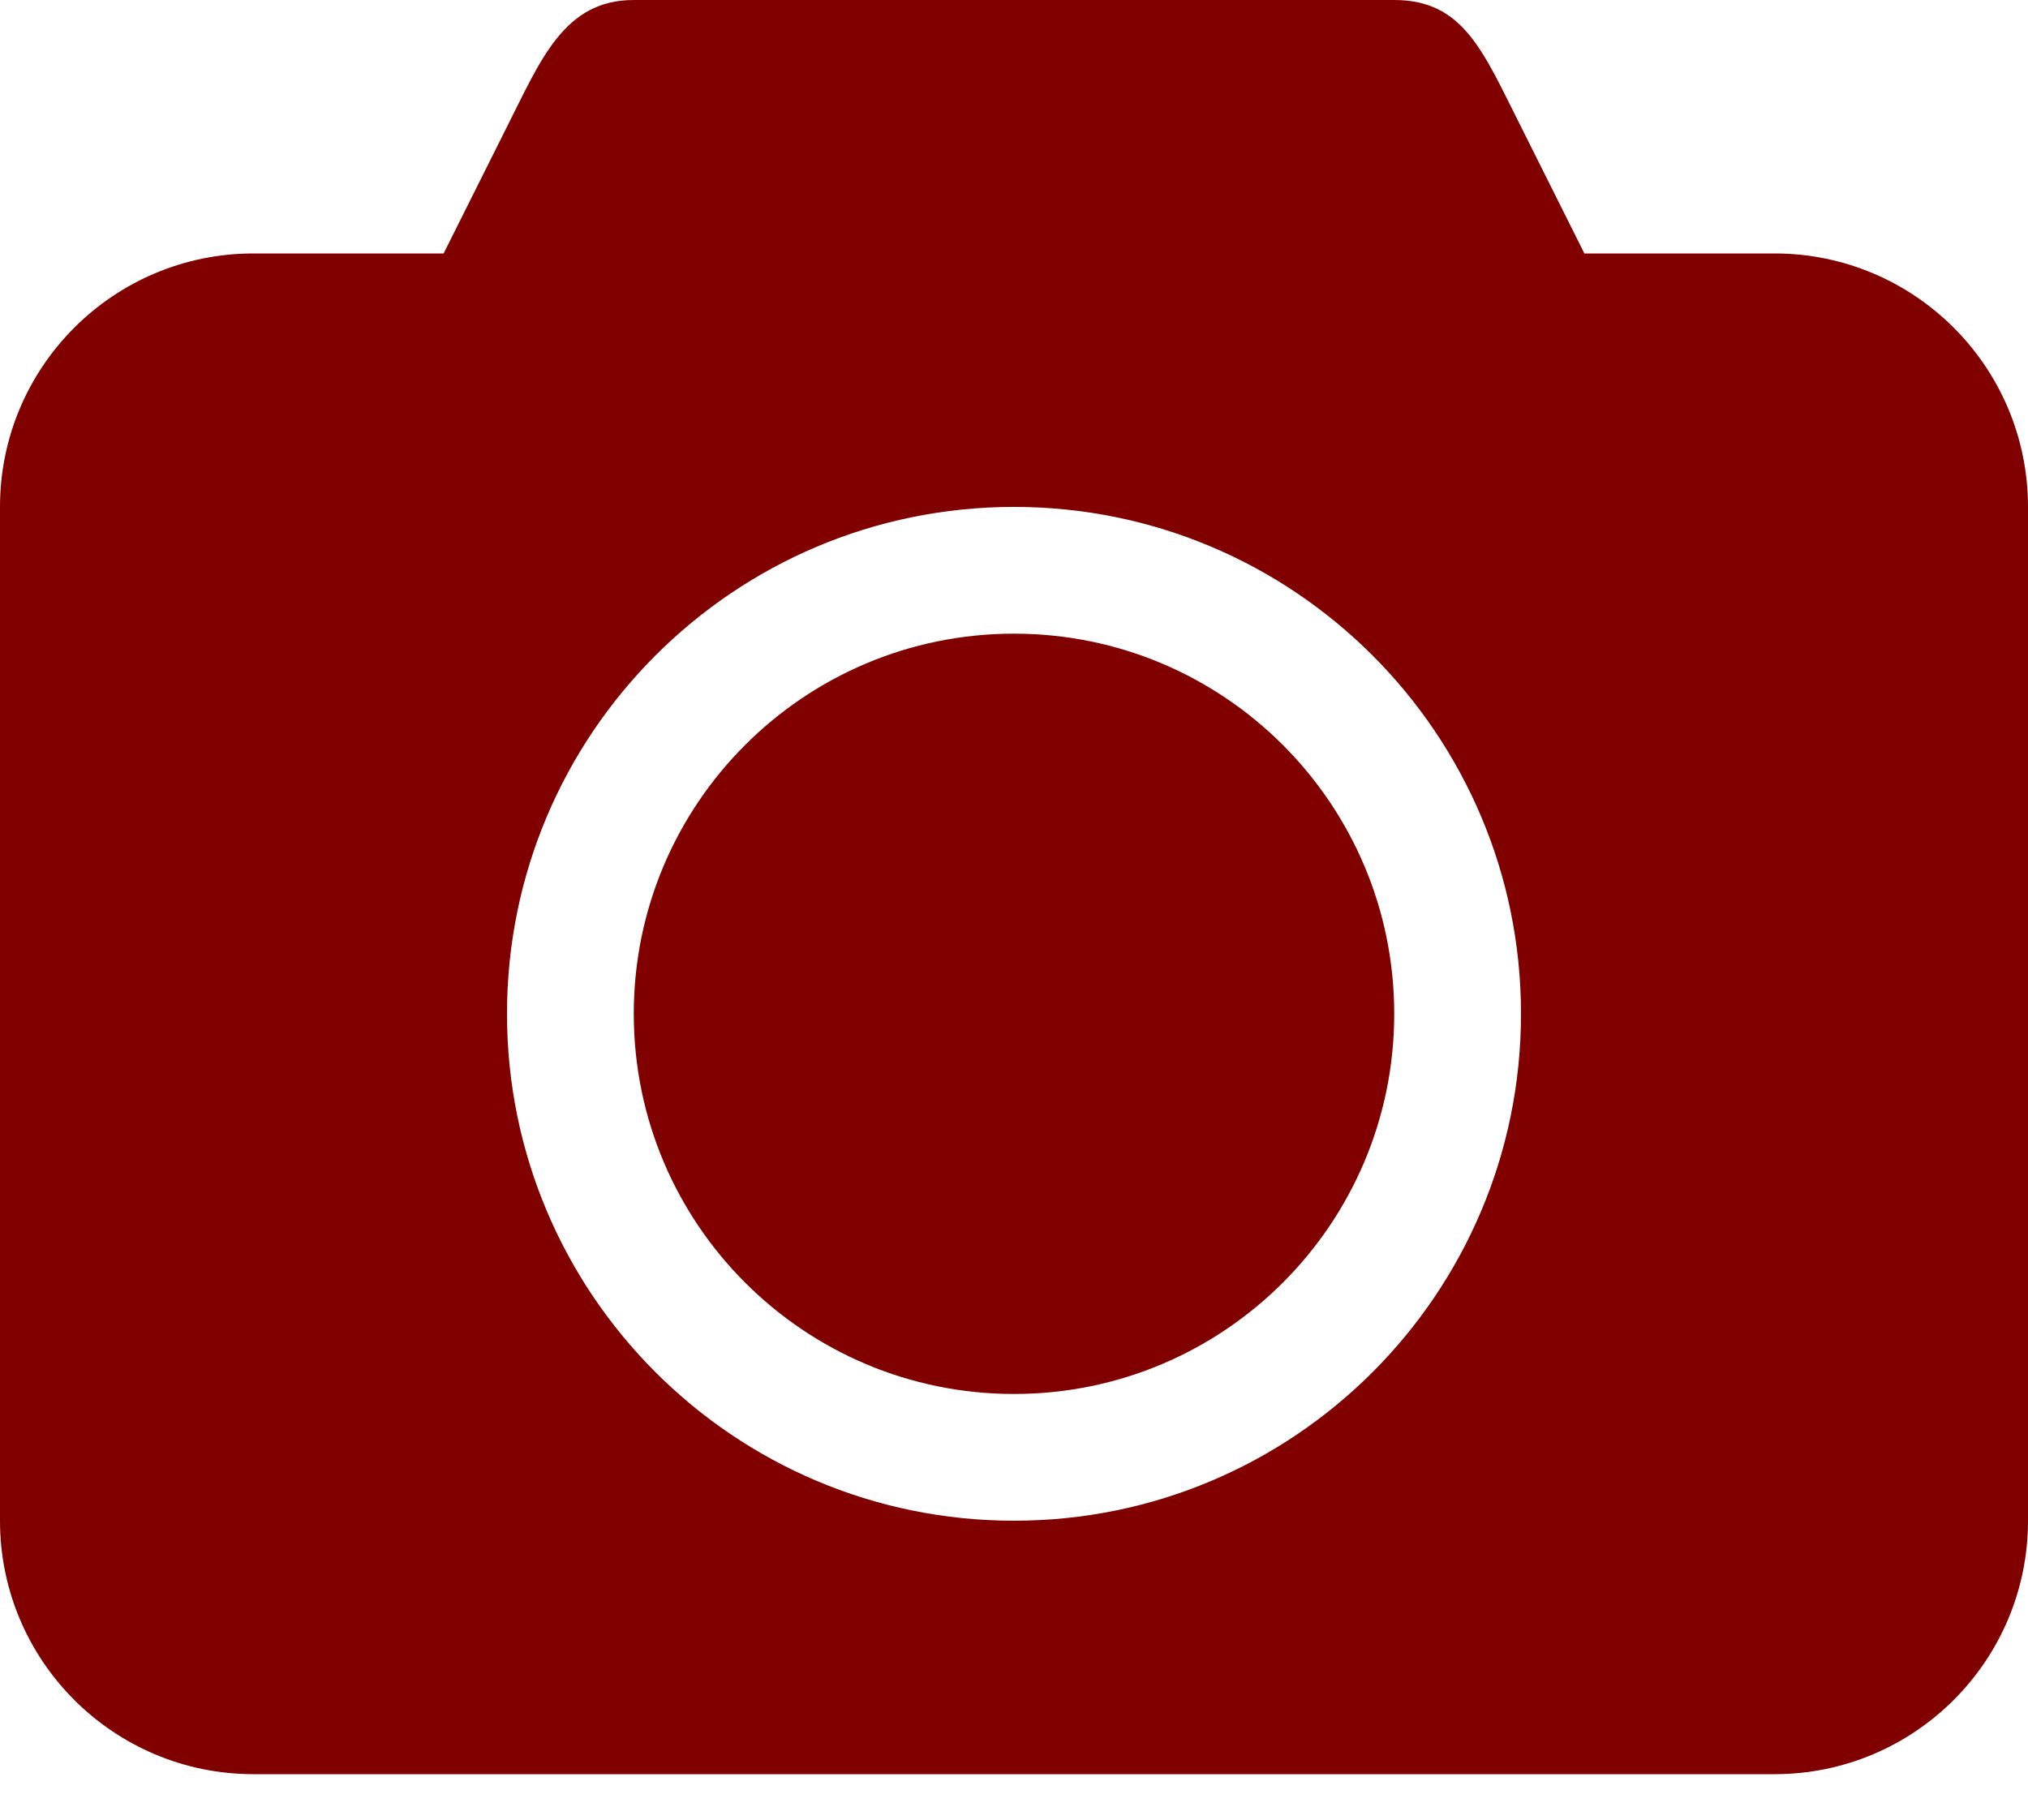<?xml version="1.0" encoding="UTF-8"?> <svg xmlns="http://www.w3.org/2000/svg" width="39" height="35" viewBox="0 0 39 35" fill="none"> <g id="Group"> <g id="Group_2"> <path id="Vector" d="M34.125 4.875H30.469L29.25 2.437C28.532 1.019 28.159 0 26.813 0H12.187C10.841 0 10.396 1.163 9.75 2.437L8.531 4.875H4.875C2.183 4.875 0 7.058 0 9.75V29.25C0 31.942 2.183 34.125 4.875 34.125H34.125C36.817 34.125 39 31.942 39 29.25V9.75C39 7.058 36.817 4.875 34.125 4.875ZM19.5 29.25C14.116 29.25 9.75 24.884 9.75 19.5C9.75 14.116 14.116 9.75 19.5 9.75C24.884 9.75 29.25 14.116 29.25 19.5C29.25 24.884 24.884 29.25 19.5 29.25Z" fill="#800000"></path> <path id="Vector_2" d="M19.5 12.188C15.461 12.188 12.188 15.461 12.188 19.5C12.188 23.539 15.461 26.812 19.5 26.812C23.539 26.812 26.812 23.539 26.812 19.5C26.812 15.461 23.539 12.188 19.5 12.188Z" fill="#800000"></path> </g> </g> </svg> 